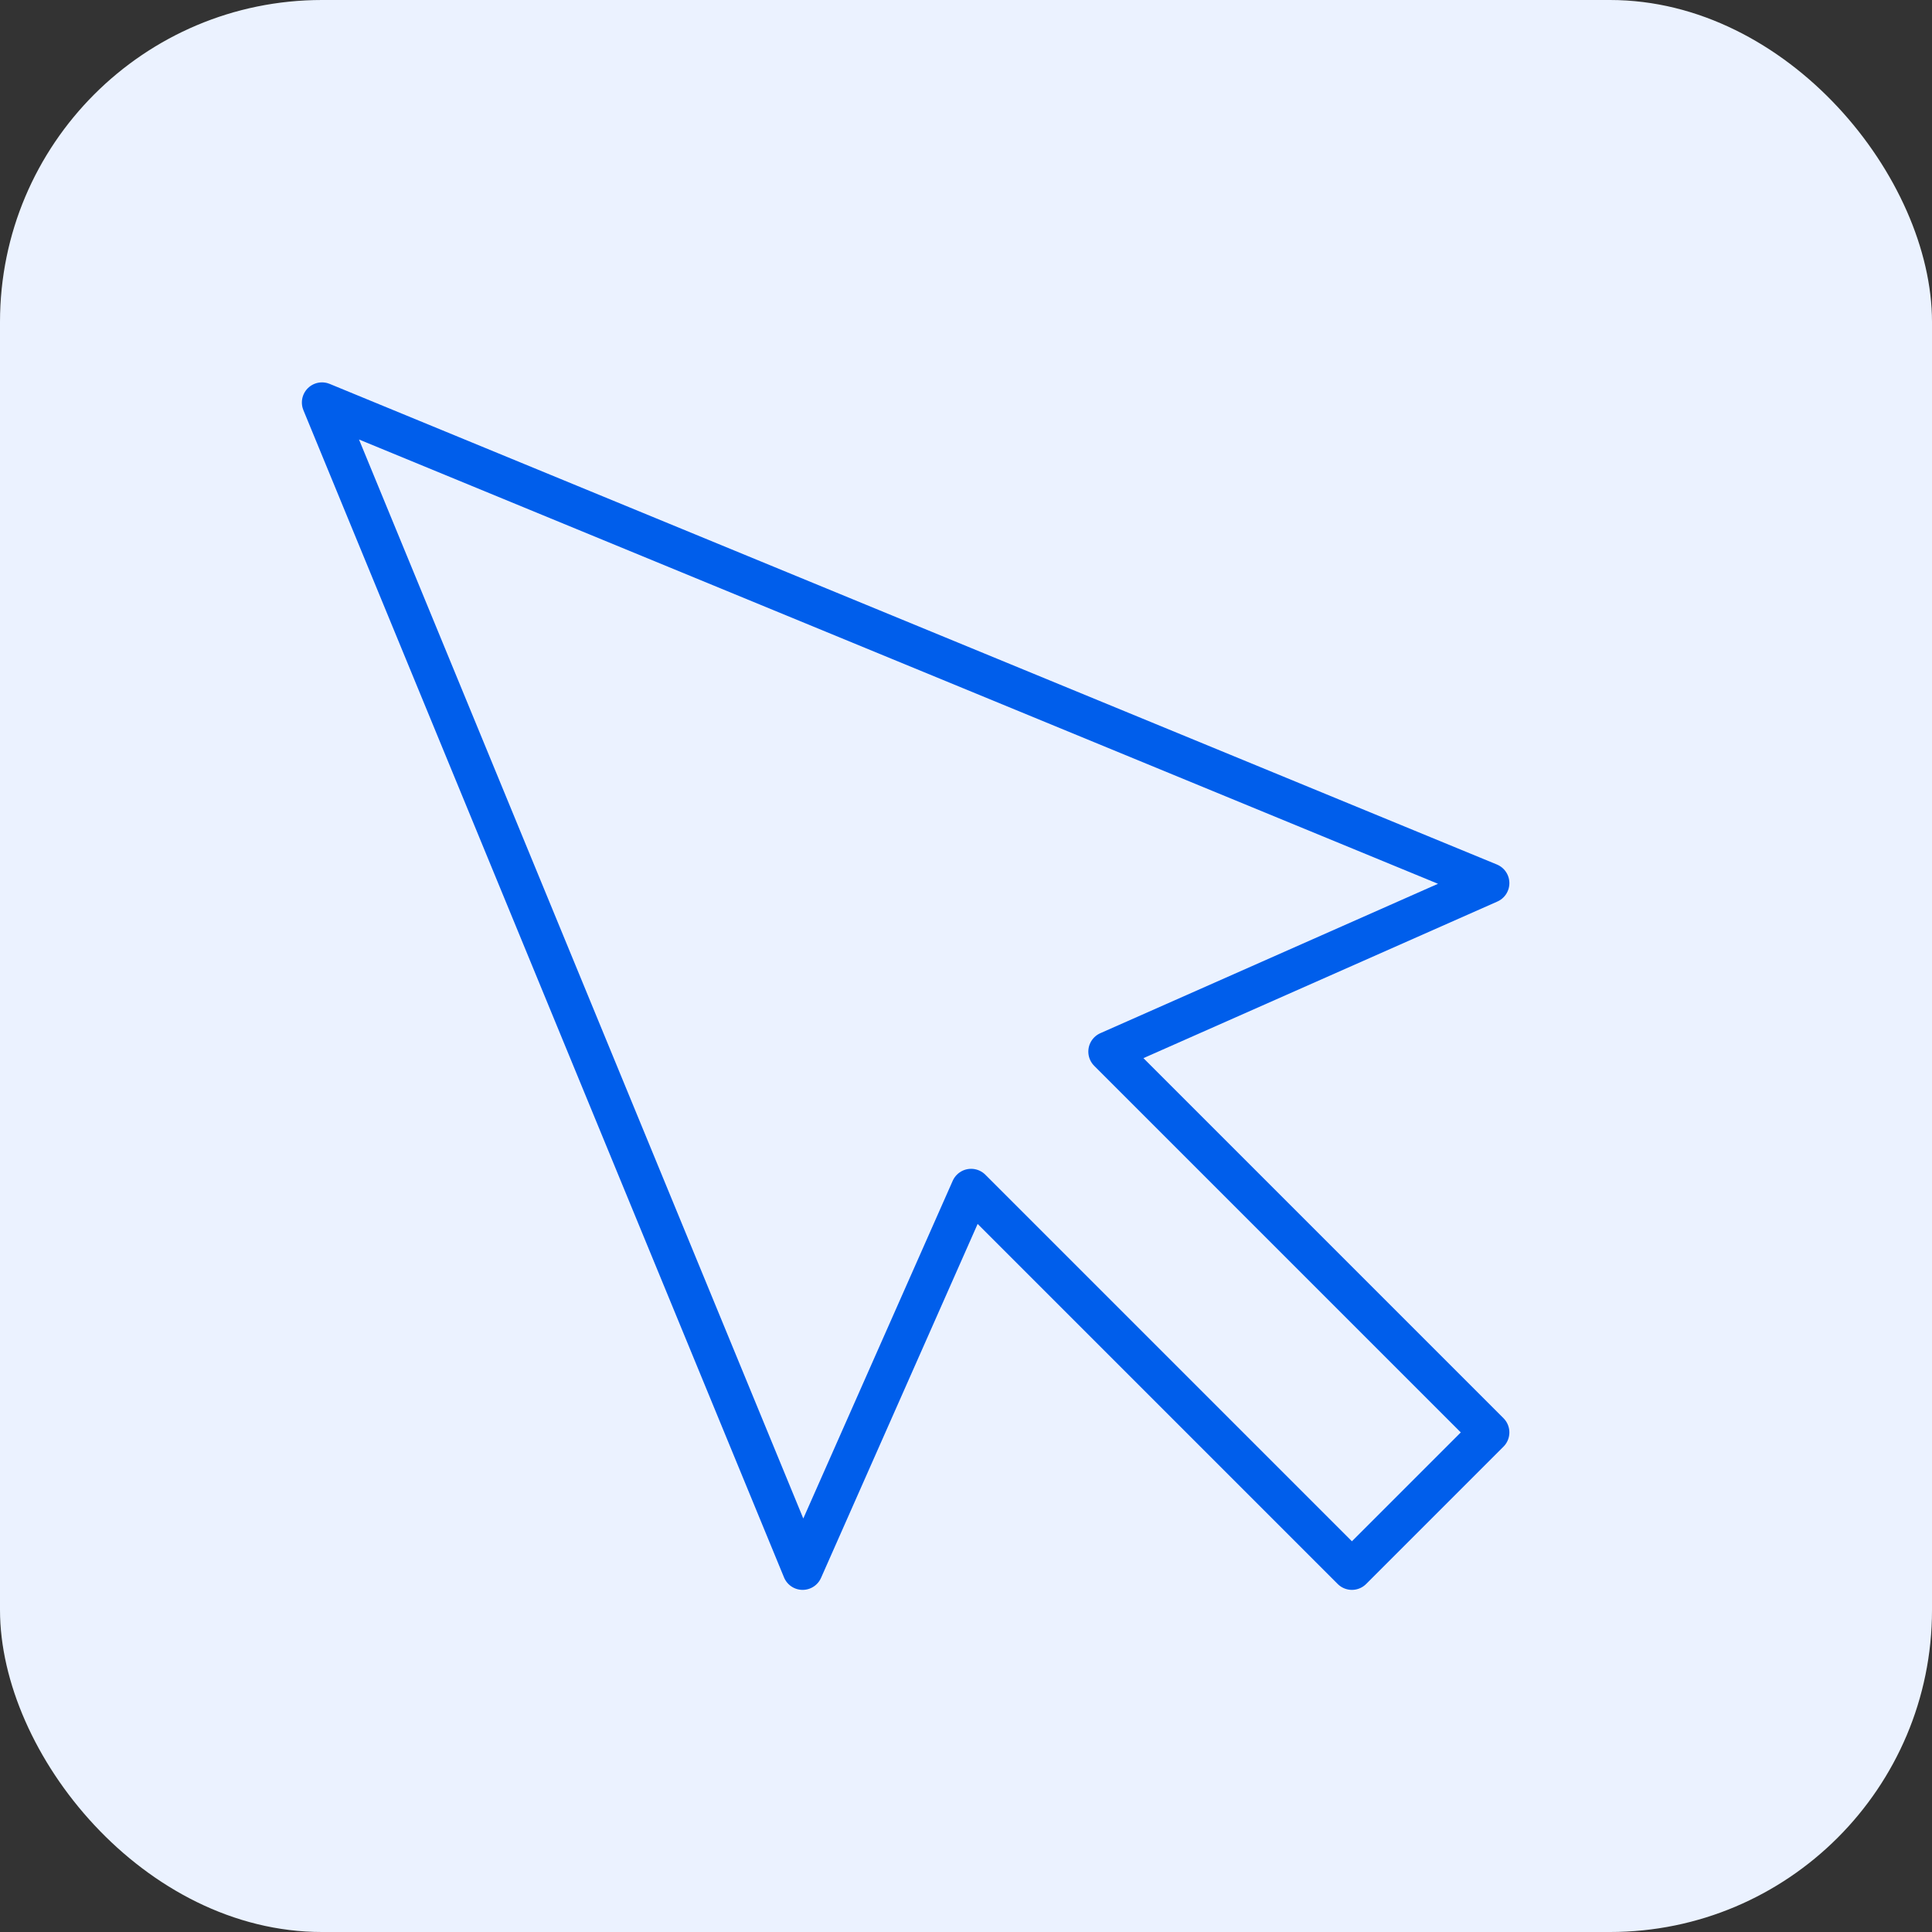 <?xml version="1.0" encoding="UTF-8"?> <svg xmlns="http://www.w3.org/2000/svg" width="48" height="48" viewBox="0 0 48 48" fill="none"><rect x="0" y="0" width="48" height="48" fill="#333333" stroke="none"/><rect width="48" height="48" rx="8" fill="#EBF2FF"></rect><path fill-rule="evenodd" clip-rule="evenodd" d="M8 10L37 21.941L27.539 26.127L37 35.588L33.588 39L24.127 29.539L19.941 39L8 10Z" stroke="#005EEB" stroke-linecap="round" stroke-linejoin="round"></path></svg> 